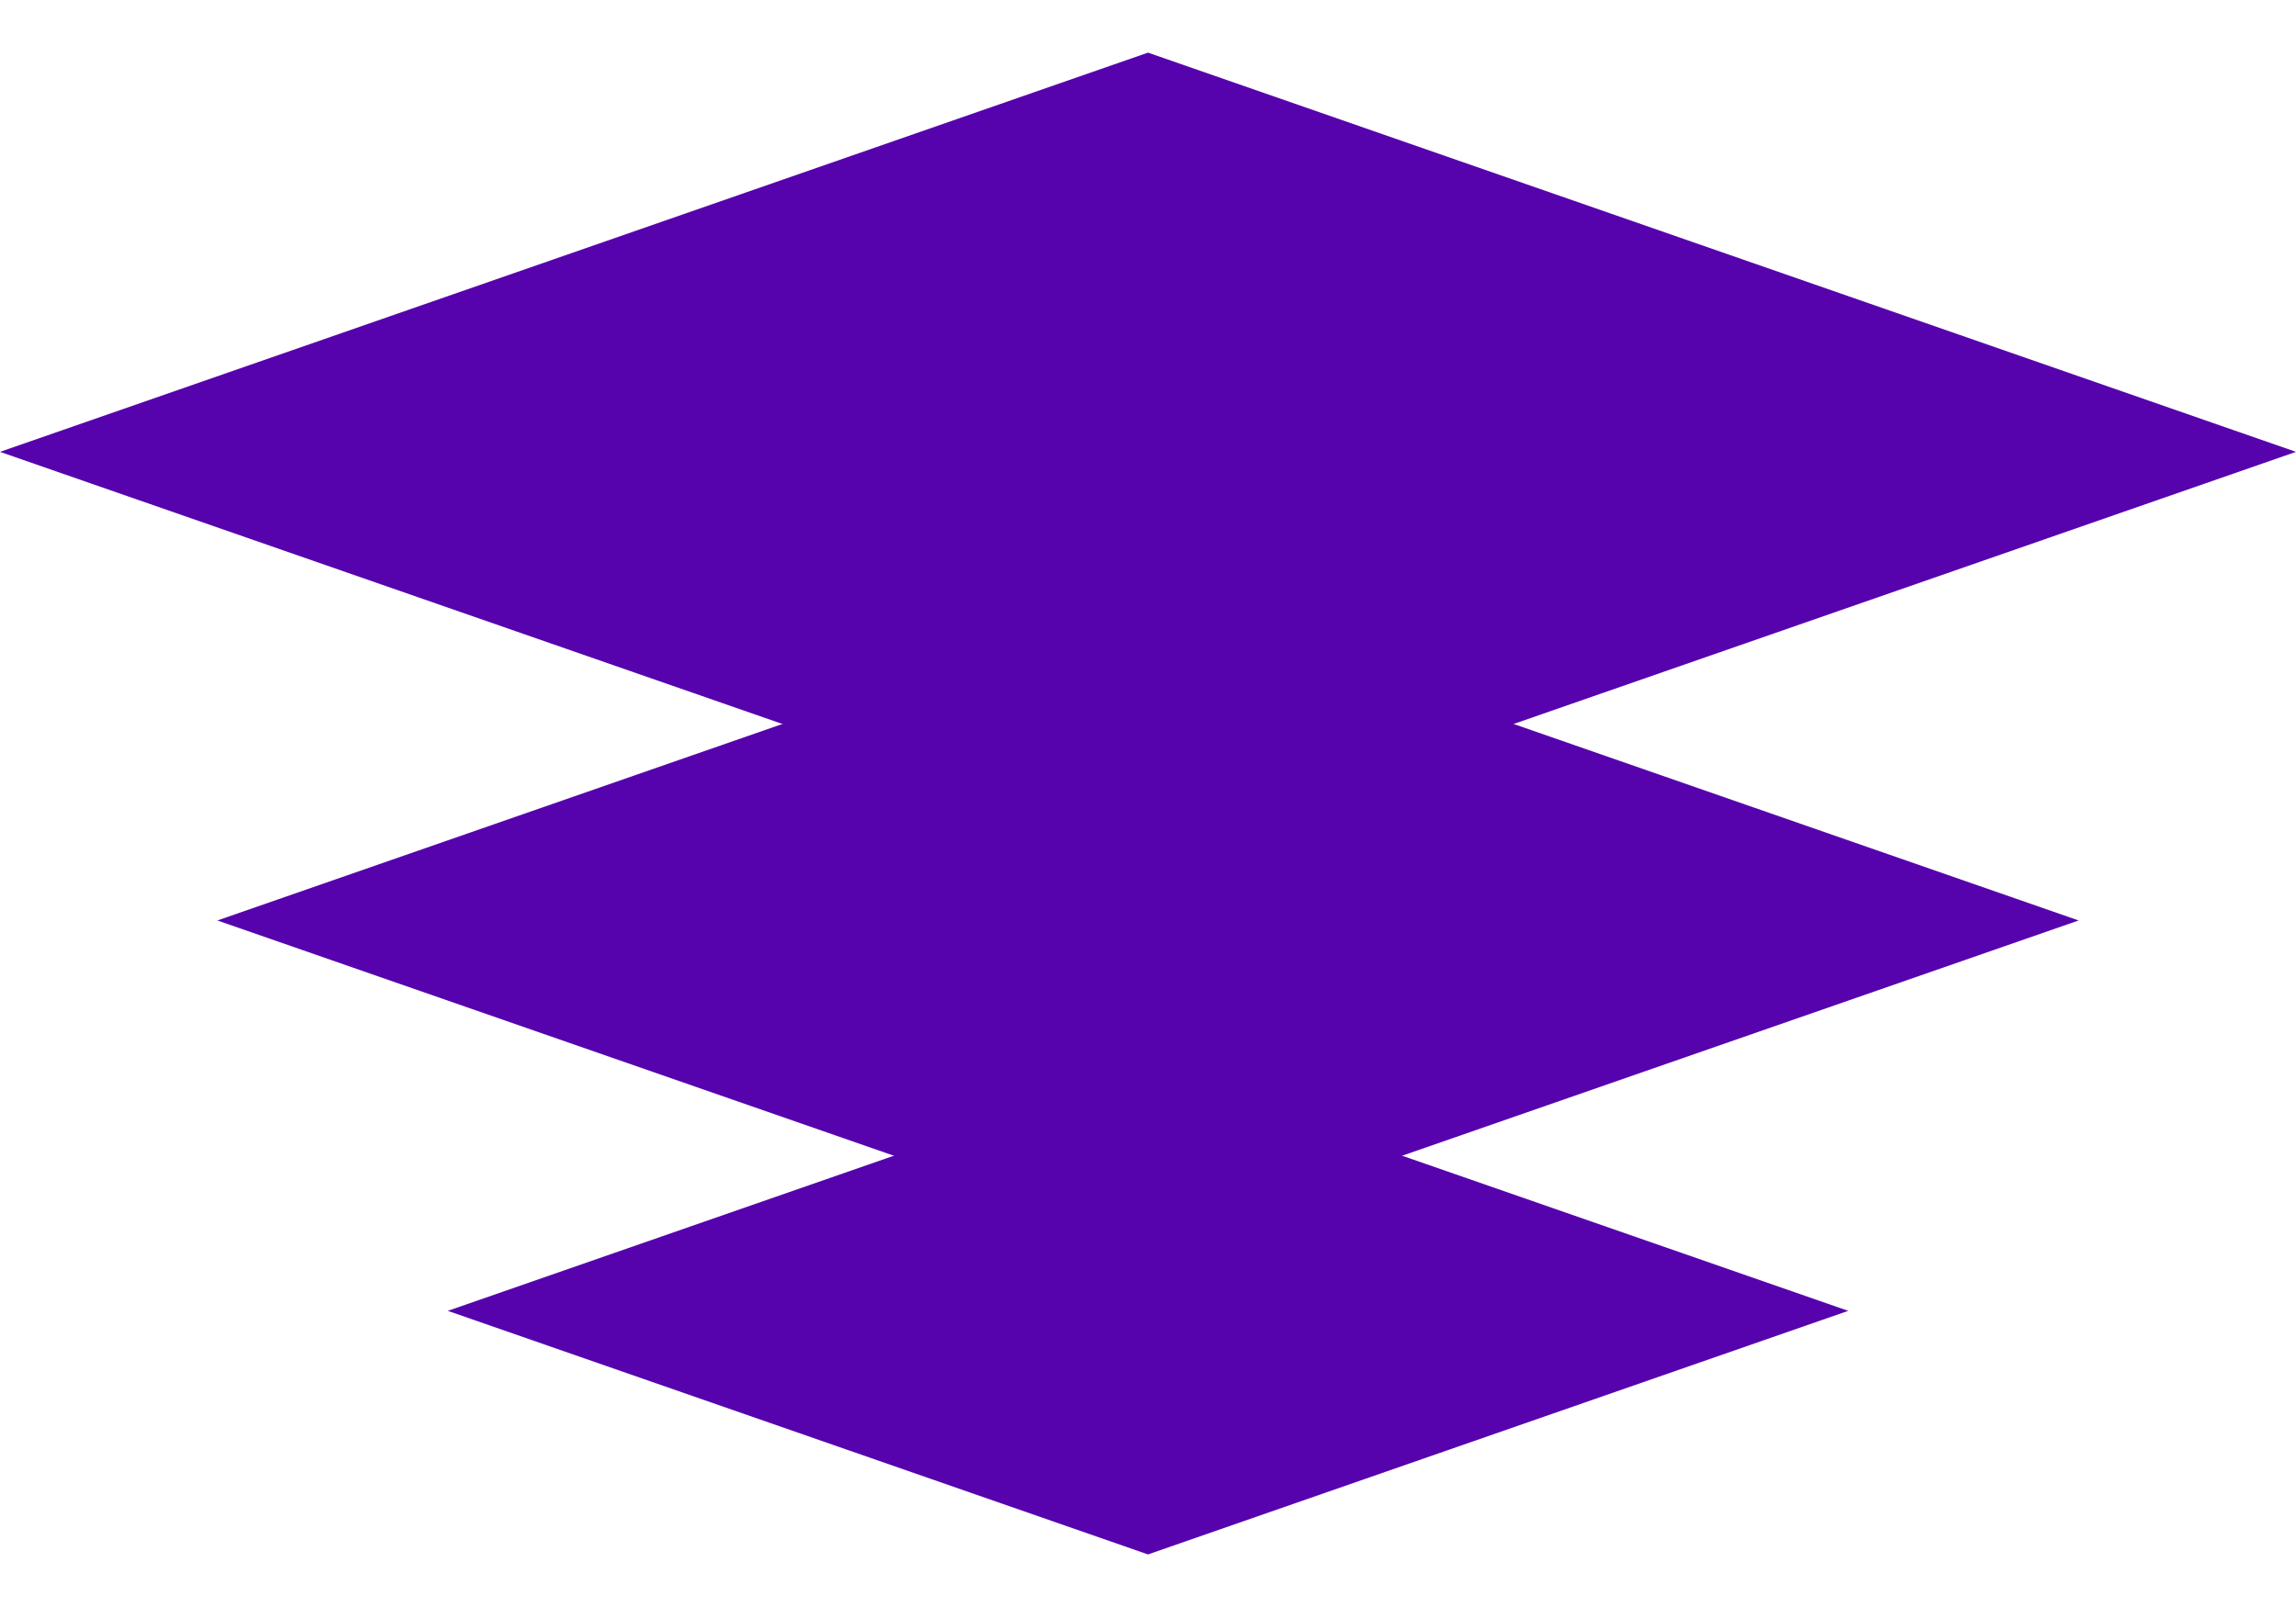 <?xml version="1.0" encoding="UTF-8"?> <svg xmlns="http://www.w3.org/2000/svg" width="40" height="28" viewBox="0 0 40 28" fill="none"><path d="M20 0.917L40 7.873L20 14.83L0 7.873L20 0.917Z" fill="#5603AD"></path><path d="M20 10.399L36.213 16.038L20 21.677L3.787 16.038L20 10.399Z" fill="#5603AD"></path><path d="M20 18.597L32.199 22.84L20 27.084L7.801 22.84L20 18.597Z" fill="#5603AD"></path></svg> 
